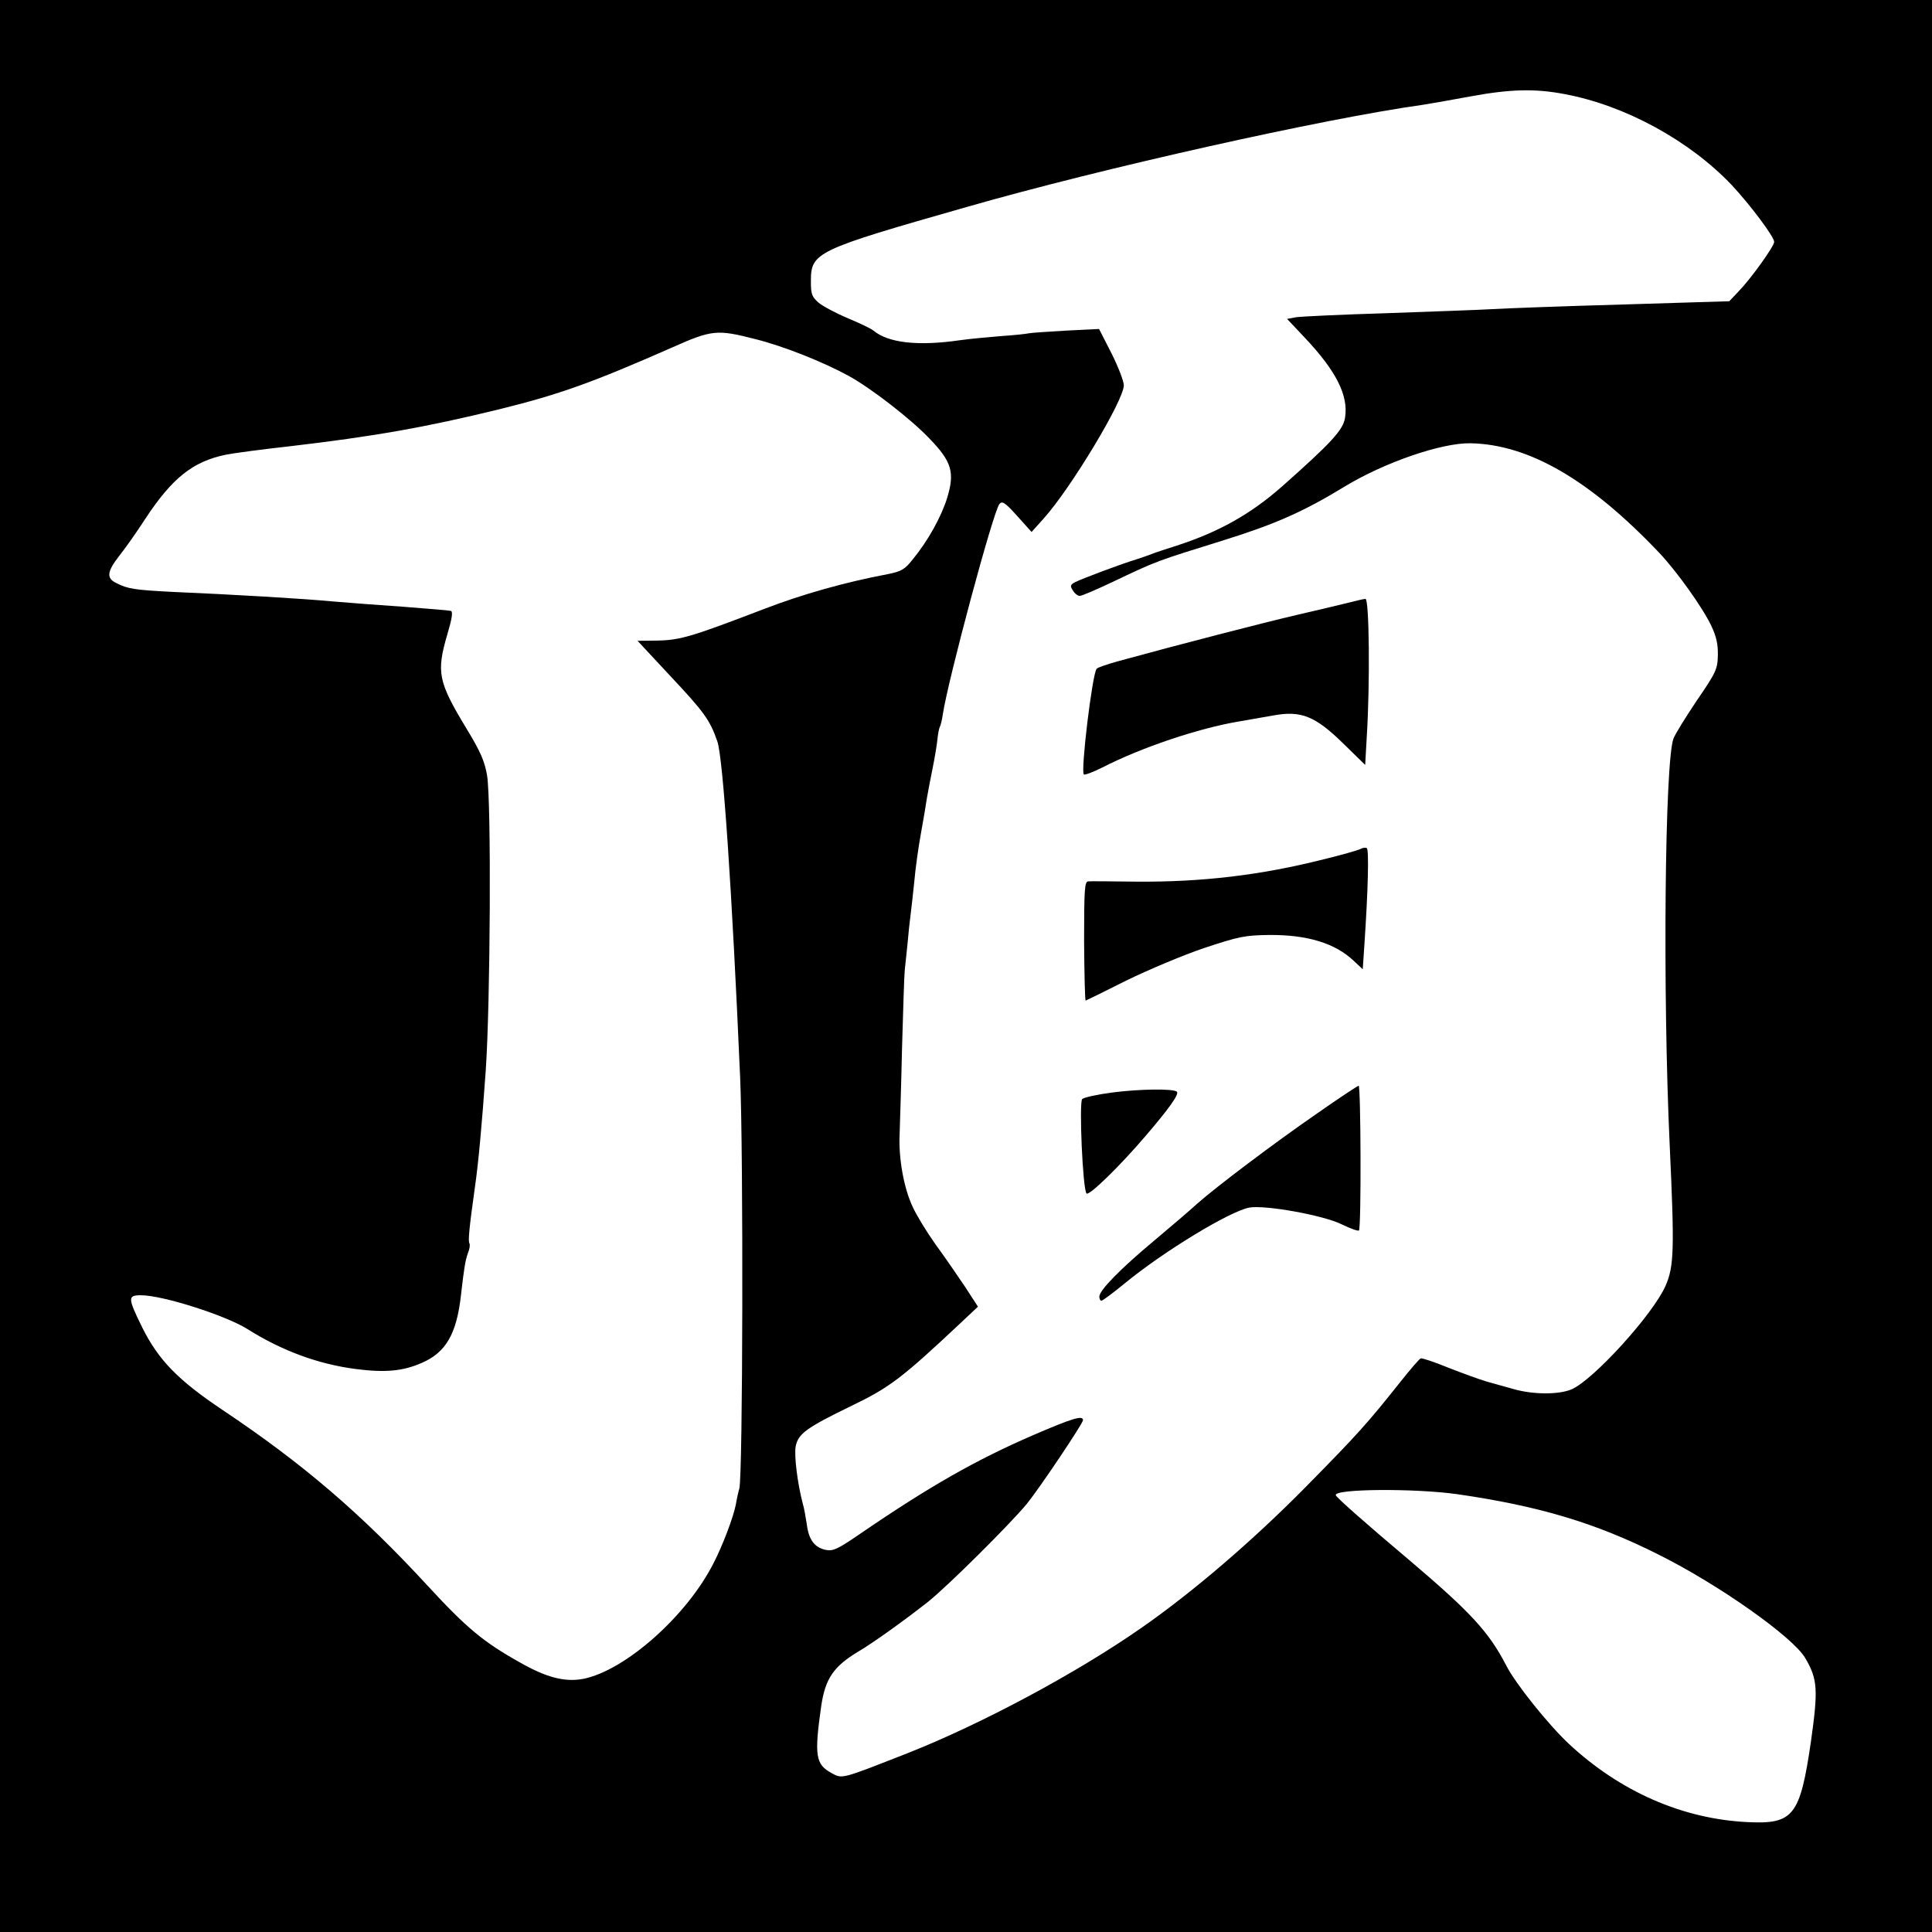 <?xml version="1.0" standalone="no"?>
<!DOCTYPE svg PUBLIC "-//W3C//DTD SVG 20010904//EN"
 "http://www.w3.org/TR/2001/REC-SVG-20010904/DTD/svg10.dtd">
<svg version="1.0" xmlns="http://www.w3.org/2000/svg"
 width="710pt" height="710pt" viewBox="0 0 710 710"
 preserveAspectRatio="xMidYMid meet">
<g transform="translate(0,710) scale(0.1,-0.1)"
fill="#000000" stroke="none">
<path d="M0 3550 l0 -3550 3550 0 3550 0 0 3550 0 3550 -3550 0 -3550 0 0
-3550z m5751 3204 c223 -42 458 -171 613 -334 68 -73 156 -190 156 -209 0 -16
-86 -136 -130 -181 l-35 -37 -390 -12 c-214 -6 -430 -14 -480 -17 -49 -3 -225
-9 -390 -15 -165 -5 -315 -12 -333 -15 l-32 -6 66 -70 c115 -122 160 -212 147
-293 -7 -45 -49 -91 -233 -254 -115 -101 -231 -166 -385 -216 -44 -14 -87 -28
-95 -32 -8 -3 -33 -12 -55 -19 -56 -17 -200 -71 -225 -84 -17 -9 -18 -14 -7
-30 6 -11 18 -20 25 -20 7 0 61 23 120 51 164 78 159 76 407 153 192 60 294
105 445 197 146 89 357 162 464 160 215 -4 440 -135 695 -404 64 -68 159 -201
190 -267 19 -40 25 -69 24 -109 -1 -50 -7 -63 -77 -165 -41 -61 -80 -124 -86
-140 -32 -85 -40 -930 -14 -1493 18 -387 16 -446 -15 -518 -46 -105 -266 -347
-346 -381 -48 -20 -142 -19 -212 1 -29 8 -74 21 -100 28 -27 8 -90 31 -141 51
-51 21 -97 36 -101 34 -5 -2 -37 -39 -72 -83 -124 -156 -156 -192 -349 -388
-192 -195 -415 -387 -605 -519 -239 -167 -589 -354 -860 -461 -245 -96 -239
-95 -279 -73 -59 32 -64 64 -38 247 15 100 45 145 137 200 53 31 174 118 255
182 73 58 304 288 364 361 47 58 206 295 206 307 0 19 -39 7 -183 -55 -210
-91 -381 -188 -638 -364 -79 -54 -97 -63 -123 -58 -42 8 -64 37 -71 94 -4 26
-10 61 -15 77 -19 72 -32 175 -26 209 9 47 39 69 206 150 139 67 184 101 399
303 l65 61 -48 74 c-27 40 -75 110 -108 155 -32 45 -70 107 -84 138 -33 70
-52 180 -48 265 1 36 6 180 9 320 4 140 8 269 10 285 2 17 6 59 10 95 3 36 8
83 11 105 3 22 9 78 14 125 4 47 15 126 24 175 9 50 19 108 22 130 4 22 13 72
21 110 8 39 16 87 18 108 2 20 6 41 9 46 3 5 8 26 11 47 19 125 185 745 208
772 10 12 21 5 65 -44 l53 -59 45 50 c101 113 294 434 294 489 0 15 -20 67
-45 117 l-46 90 -122 -6 c-67 -4 -129 -8 -137 -10 -8 -2 -53 -7 -100 -10 -47
-4 -114 -10 -150 -15 -157 -23 -266 -10 -320 35 -8 7 -50 27 -93 45 -43 18
-92 44 -108 57 -25 22 -29 31 -29 78 0 108 14 115 575 275 495 142 1309 324
1675 375 25 4 101 17 170 30 151 28 241 30 351 9z m-2976 -900 c105 -26 252
-85 345 -136 83 -46 229 -159 297 -231 81 -84 92 -123 64 -216 -22 -71 -71
-159 -127 -227 -29 -37 -42 -44 -92 -54 -159 -30 -316 -75 -449 -126 -269
-103 -311 -116 -394 -118 l-76 -1 122 -131 c122 -130 144 -160 171 -238 21
-59 54 -547 84 -1236 12 -277 10 -1464 -3 -1510 -4 -14 -10 -41 -13 -60 -9
-45 -47 -147 -81 -213 -98 -195 -326 -397 -481 -427 -67 -12 -134 5 -232 61
-134 75 -195 126 -338 281 -245 266 -459 449 -752 645 -166 111 -238 185 -298
306 -53 108 -53 117 -4 117 80 0 311 -74 391 -124 125 -79 259 -129 398 -147
109 -14 173 -8 242 22 89 38 129 106 145 249 11 97 16 129 26 156 6 14 8 30 5
35 -5 8 -1 55 20 204 13 89 26 231 40 430 17 245 21 984 5 1085 -9 52 -23 86
-76 173 -104 172 -111 206 -70 346 17 57 21 83 13 86 -7 2 -84 8 -172 15 -88
6 -207 15 -265 20 -106 10 -358 25 -590 35 -135 7 -161 11 -202 32 -38 18 -35
42 10 100 21 26 64 87 95 135 100 152 176 212 297 237 30 6 136 20 235 31 308
36 501 70 770 136 223 55 344 99 635 227 146 65 165 67 305 31z m2580 -4245
c298 -43 508 -105 740 -222 221 -110 494 -303 539 -380 46 -78 48 -116 21
-308 -40 -273 -64 -304 -235 -295 -239 12 -467 113 -654 287 -76 71 -197 222
-231 289 -63 122 -130 195 -354 385 -159 134 -269 231 -272 240 -9 24 289 26
446 4z"/>
<path d="M4955 4885 c-27 -7 -113 -27 -190 -45 -120 -28 -423 -106 -660 -171
-38 -11 -72 -22 -75 -27 -16 -19 -59 -376 -47 -388 3 -3 33 8 67 25 144 74
355 145 505 170 33 6 90 16 126 22 100 18 152 -2 255 -103 l81 -79 6 107 c12
193 9 504 -5 503 -7 0 -35 -7 -63 -14z"/>
<path d="M5000 3980 c-8 -4 -69 -22 -136 -38 -233 -59 -450 -84 -689 -82 -88
1 -167 2 -176 1 -13 -1 -15 -28 -15 -221 1 -121 3 -219 6 -217 3 1 71 34 150
74 80 39 208 93 285 119 127 42 149 47 240 48 139 1 242 -30 311 -96 l32 -30
6 89 c14 207 17 351 9 356 -4 3 -15 2 -23 -3z"/>
<path d="M4840 3008 c-162 -112 -371 -270 -441 -332 -25 -23 -95 -83 -156
-134 -126 -105 -203 -184 -203 -207 0 -8 3 -15 8 -15 4 0 43 29 87 65 144 118
382 262 455 277 57 11 275 -28 342 -62 31 -15 59 -25 62 -22 9 8 7 532 -1 532
-5 -1 -73 -46 -153 -102z"/>
<path d="M4087 3085 c-54 -7 -104 -18 -110 -24 -12 -12 2 -334 16 -347 9 -10
124 102 220 215 83 97 121 150 112 159 -12 12 -140 10 -238 -3z"/>
</g>
</svg>
